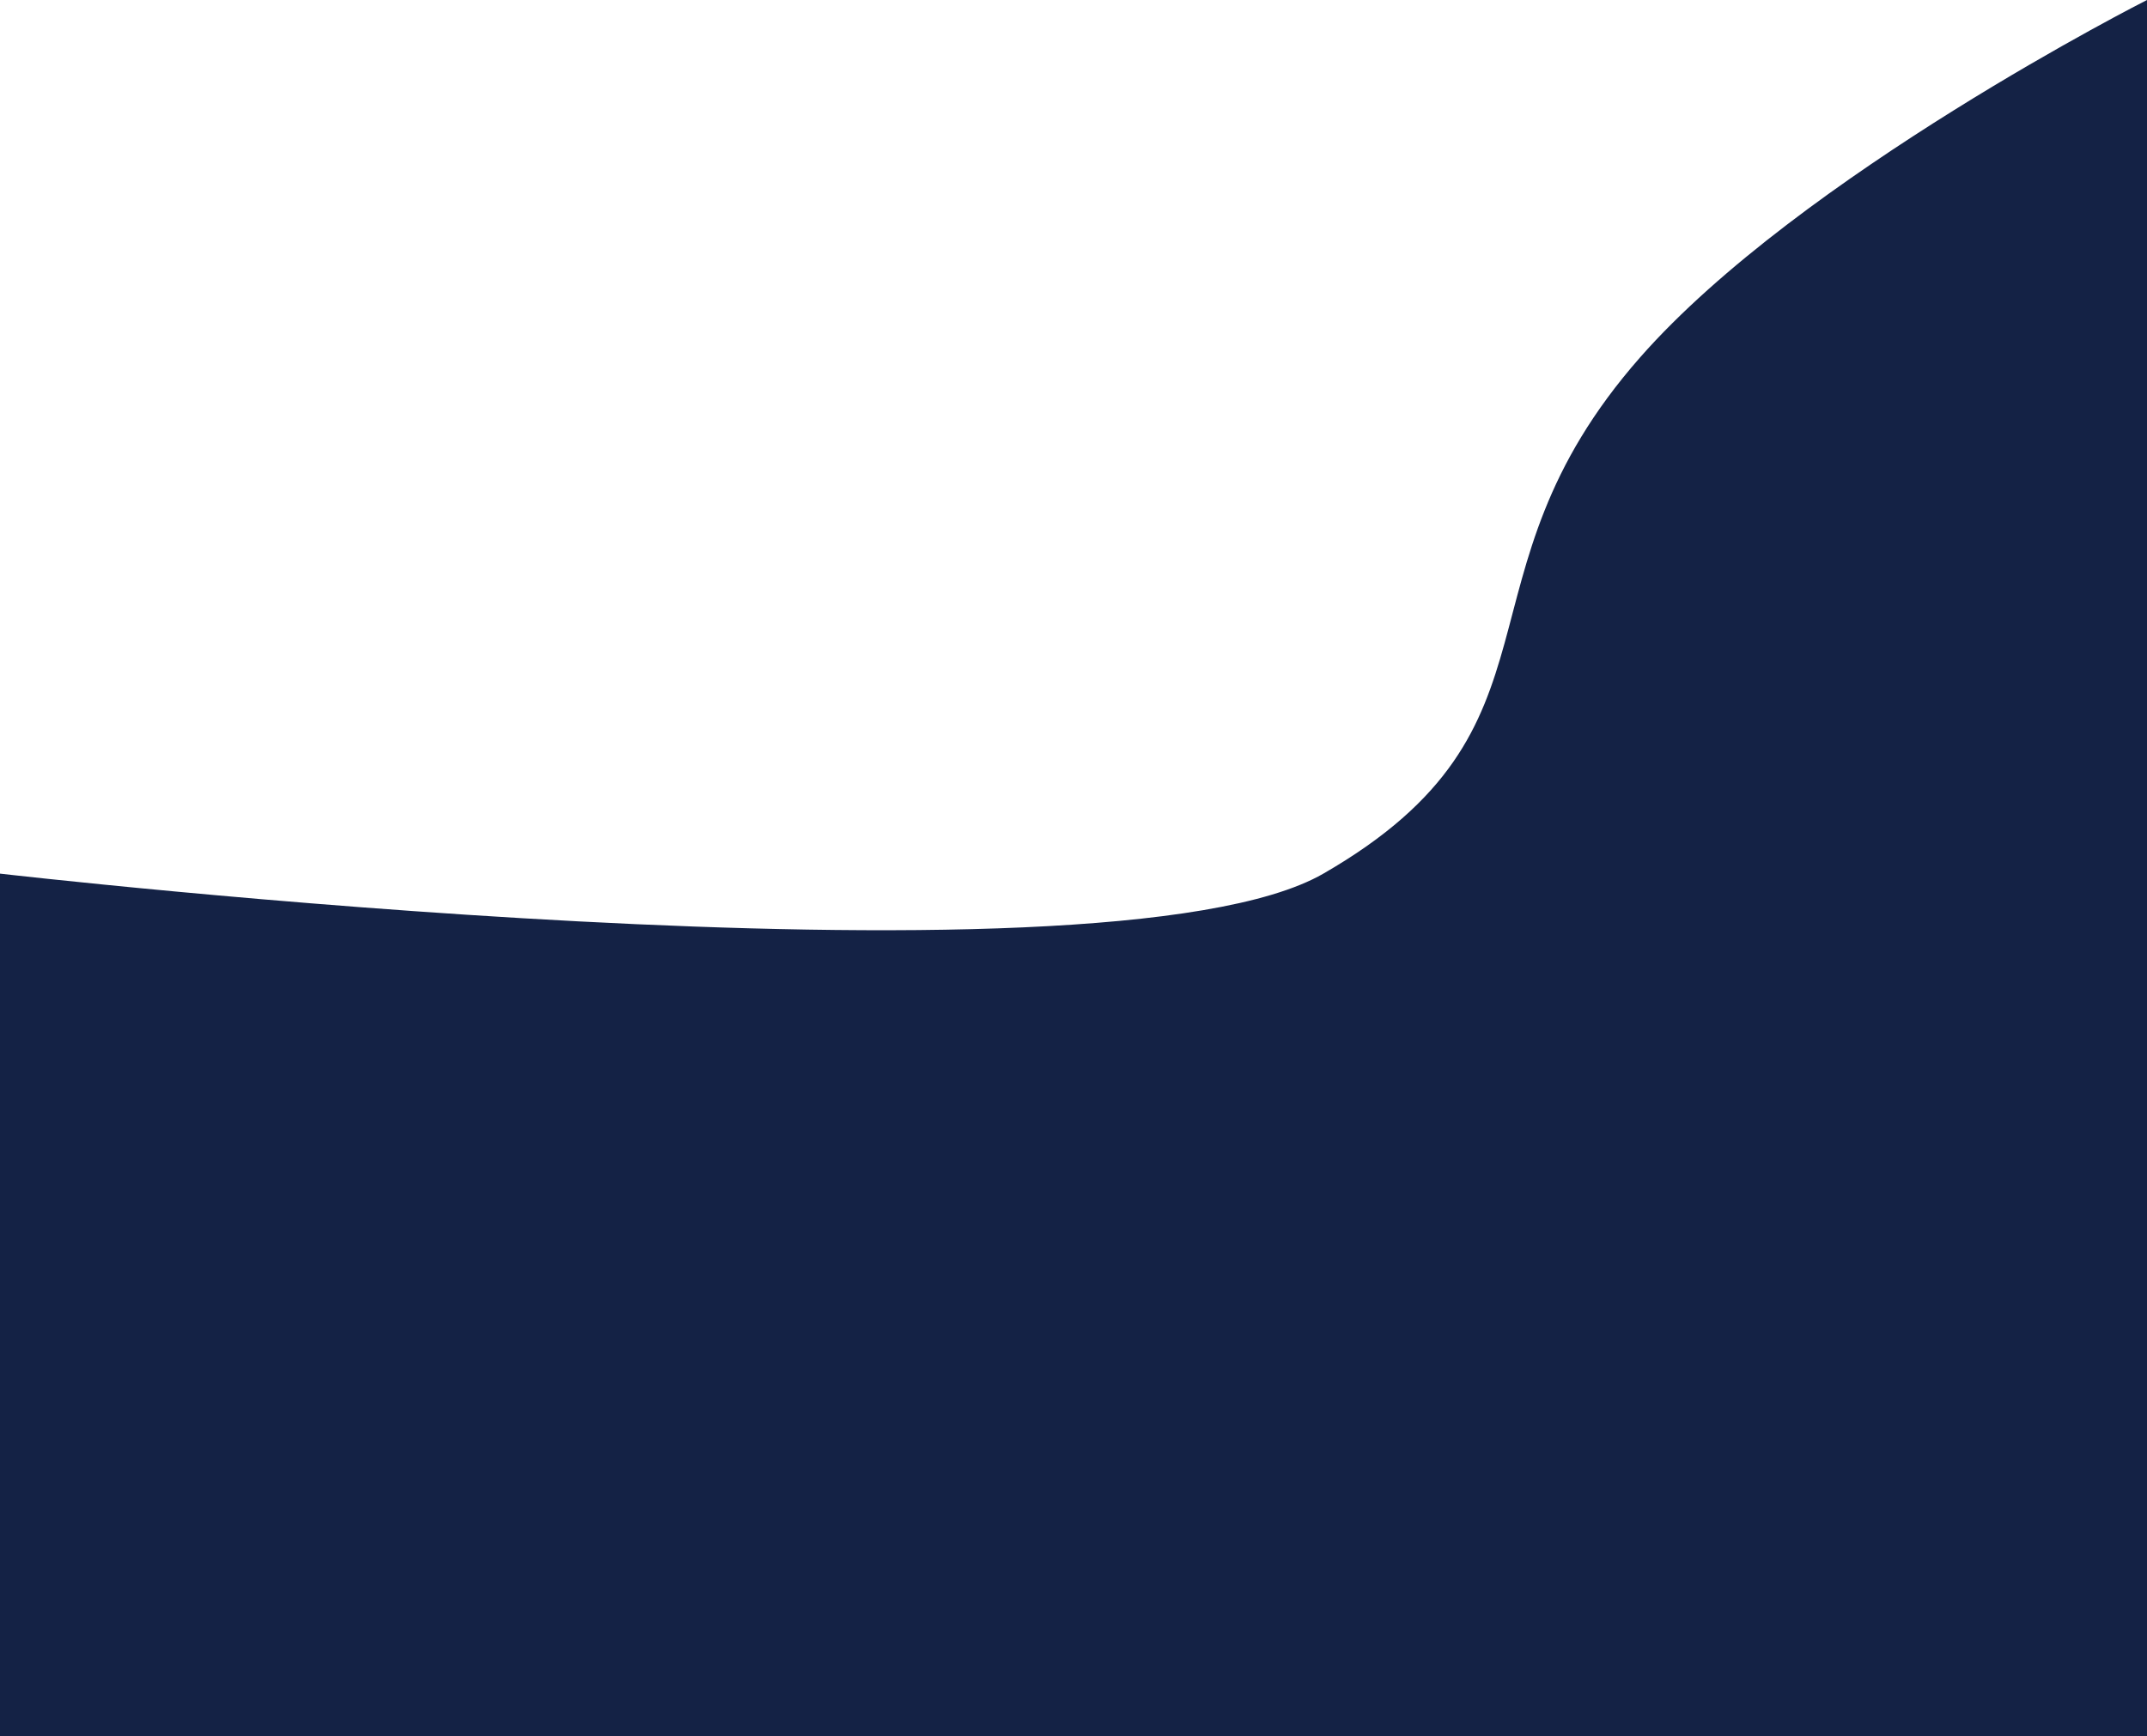<?xml version="1.0" encoding="UTF-8"?> <svg xmlns="http://www.w3.org/2000/svg" width="769" height="622" viewBox="0 0 769 622" fill="none"> <path d="M0 313C0 313 394.827 358.633 474 313C565.366 260.34 517.862 207.169 587.5 127.976C644.771 62.847 769 0 769 0V622H0V313Z" fill="#142245"></path> </svg> 